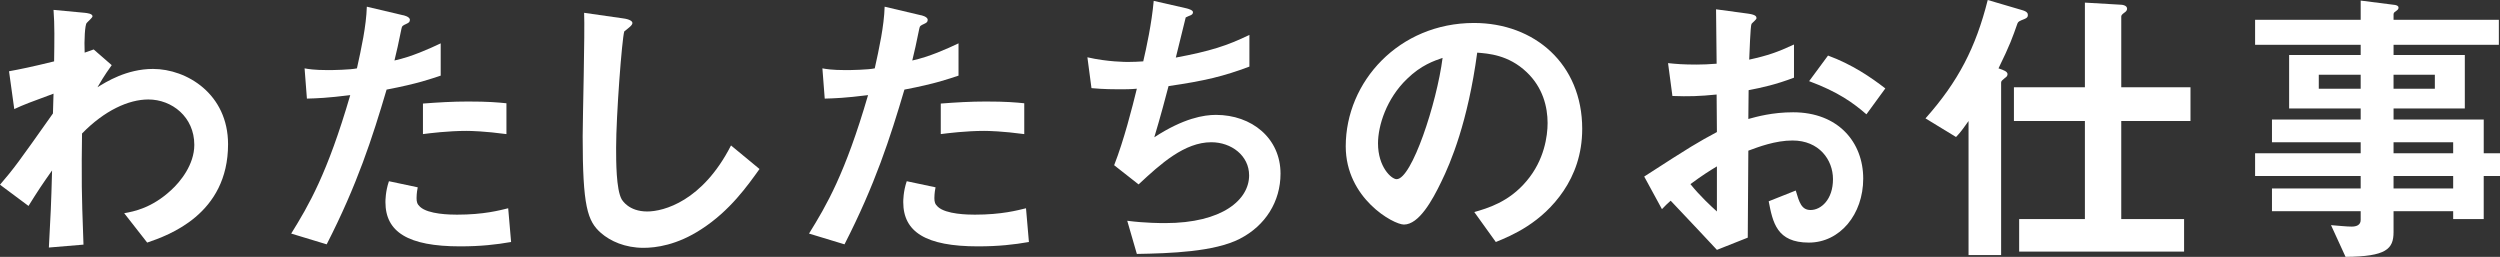 <?xml version="1.0" encoding="UTF-8"?><svg id="_レイヤー_2" xmlns="http://www.w3.org/2000/svg" viewBox="0 0 292.194 30.019"><rect x="0" y="0" width="292.194" height="30.019" fill="#333333" stroke="none"/><defs><style>.cls-1{fill:#fff;stroke-width:0px;}</style></defs><g id="_レイヤー_1-2"><path class="cls-1" d="M17.202,28.353l-2.686-3.434c1.156-.204,3.229-.612,5.474-2.686,1.088-.986,2.72-2.992,2.72-5.304,0-3.264-2.618-5.303-5.372-5.303-2.312,0-5.134,1.292-7.751,3.978l-.034,3.094c-.034,4.589.136,7.479.204,9.893l-4.046.34c.204-3.74.272-5.065.374-9.009-1.088,1.53-1.7,2.448-2.754,4.148l-3.332-2.482c1.632-1.904,2.108-2.55,6.188-8.329l.068-2.312c-2.686.986-3.501,1.292-4.589,1.802l-.612-4.42c1.292-.238,2.651-.51,5.269-1.156.034-2.448.068-4.25-.068-6.018l3.638.34c.306.034.918.102.918.408,0,.17-.578.646-.68.782-.204.204-.306,2.005-.238,3.467l1.054-.374,2.108,1.836c-.952,1.326-1.36,2.074-1.666,2.584.986-.612,3.399-2.142,6.493-2.142,3.943,0,8.771,2.924,8.771,8.805,0,8.193-6.969,10.641-9.451,11.491Z"/><path class="cls-1" d="M45.185,10.471c-1.666,5.643-3.434,11.117-7.003,18.086l-4.147-1.258c2.04-3.298,4.215-6.969,6.901-16.182-2.72.34-3.875.374-5.065.408l-.272-3.536c.374.068,1.088.204,2.753.204.476,0,2.618-.034,3.366-.204.51-2.312,1.088-4.93,1.156-7.207l4.181.986c.068,0,.85.17.85.544,0,.238-.102.34-.408.476-.442.204-.51.238-.578.578-.306,1.53-.578,2.754-.816,3.706,2.006-.442,4.045-1.36,5.405-2.006v3.774c-1.156.374-2.583.918-6.323,1.632ZM53.786,28.795c-6.119,0-8.737-1.7-8.737-5.167,0-.17,0-1.258.408-2.448l3.366.714c-.136.646-.136,1.19-.136,1.258,0,.442.068.714.408,1.02.952.884,3.536.917,4.317.917,3.162,0,4.998-.51,5.983-.748l.34,3.943c-1.734.306-3.57.51-5.95.51ZM54.534,15.298c-2.176,0-4.284.272-5.1.374v-3.569c1.768-.136,3.468-.238,5.27-.238,2.38,0,3.468.102,4.488.204v3.604c-2.55-.34-4.148-.374-4.658-.374Z"/><path class="cls-1" d="M81.972,26.79c-2.855,1.87-5.337,2.176-6.765,2.176-2.142,0-3.875-.782-4.963-1.734-1.598-1.394-2.142-3.128-2.142-11.287,0-2.074.271-12.17.17-14.448l4.521.646c.816.102,1.122.34,1.122.544,0,.272-.408.544-.952.986-.272.884-.952,9.859-.952,13.599,0,1.563,0,4.861.646,6.017.068.102.816,1.428,2.992,1.428,1.904,0,6.459-1.19,9.791-7.717l3.332,2.753c-1.394,1.938-3.434,4.862-6.8,7.038Z"/><path class="cls-1" d="M105.706,10.471c-1.666,5.643-3.434,11.117-7.003,18.086l-4.147-1.258c2.04-3.298,4.215-6.969,6.901-16.182-2.72.34-3.875.374-5.065.408l-.272-3.536c.374.068,1.088.204,2.753.204.476,0,2.618-.034,3.366-.204.51-2.312,1.088-4.93,1.156-7.207l4.181.986c.068,0,.85.17.85.544,0,.238-.102.34-.408.476-.442.204-.51.238-.578.578-.306,1.53-.578,2.754-.816,3.706,2.006-.442,4.045-1.36,5.405-2.006v3.774c-1.156.374-2.583.918-6.323,1.632ZM114.307,28.795c-6.119,0-8.737-1.7-8.737-5.167,0-.17,0-1.258.408-2.448l3.366.714c-.136.646-.136,1.19-.136,1.258,0,.442.068.714.408,1.02.952.884,3.536.917,4.317.917,3.162,0,4.998-.51,5.983-.748l.34,3.943c-1.734.306-3.57.51-5.95.51ZM115.055,15.298c-2.176,0-4.284.272-5.1.374v-3.569c1.768-.136,3.468-.238,5.27-.238,2.38,0,3.468.102,4.488.204v3.604c-2.55-.34-4.148-.374-4.658-.374Z"/><path class="cls-1" d="M144.907,27.911c-2.991,1.53-8.125,1.7-12.035,1.768l-1.122-3.875c2.074.272,4.011.272,4.419.272,6.731,0,9.825-2.754,9.825-5.576,0-2.312-2.074-3.875-4.419-3.875-3.127,0-5.916,2.516-8.499,4.929l-2.856-2.244c1.156-2.958,2.108-6.731,2.652-8.941-.714.068-1.462.068-2.108.068-.306,0-1.835,0-3.195-.136l-.476-3.604c2.346.544,4.556.544,4.759.544.646,0,1.224-.034,1.768-.068.374-1.598.986-4.419,1.224-7.071l3.875.884c.238.068.714.204.714.442,0,.374-.442.374-.85.612-.17.646-.986,3.978-1.156,4.691,4.012-.748,6.018-1.394,8.601-2.652v3.706c-2.992,1.122-5.201,1.666-9.451,2.278-.272,1.054-.986,3.74-1.666,5.983,3.434-2.244,5.813-2.618,7.207-2.618,4.182,0,7.547,2.72,7.547,6.867,0,3.264-1.768,6.085-4.76,7.615Z"/><path class="cls-1" d="M182.749,22.302c-2.55,3.774-6.085,5.235-7.921,5.983l-2.516-3.501c1.53-.442,4.045-1.156,6.12-3.638,2.074-2.448,2.447-5.27,2.447-6.765,0-1.87-.544-4.148-2.447-5.95-2.142-2.04-4.522-2.176-5.78-2.278-1.088,8.091-3.094,12.851-4.215,15.128-1.02,2.108-2.584,4.964-4.352,4.964-1.224,0-6.799-3.06-6.799-9.145,0-7.547,6.221-14.415,14.992-14.415,7.071,0,12.647,4.793,12.647,12.375,0,2.992-.918,5.372-2.176,7.241ZM164.458,9.213c-2.414,2.312-3.4,5.473-3.4,7.547,0,2.754,1.564,4.182,2.176,4.182,1.768,0,4.691-8.873,5.372-14.176-.986.34-2.516.85-4.147,2.448Z"/><path class="cls-1" d="M192.169,20.636c5.576-3.604,6.222-3.978,8.499-5.202l-.034-4.386c-2.04.204-3.264.238-5.167.17l-.51-3.841c.952.102,1.768.17,3.332.17.85,0,1.36-.034,2.346-.102-.034-3.842-.034-4.147-.068-6.357l3.773.51c.952.136.952.374.952.544,0,.136-.51.544-.578.646-.136.204-.238,3.536-.272,4.182,2.176-.476,3.332-.884,5.235-1.768v3.875c-2.142.816-3.74,1.156-5.303,1.462l-.034,3.366c.986-.272,2.822-.782,5.235-.782,5.27,0,8.193,3.502,8.193,7.751,0,4.182-2.72,7.479-6.357,7.479-3.74,0-4.216-2.346-4.691-4.827l3.162-1.258c.408,1.394.68,2.277,1.734,2.277,1.224,0,2.618-1.224,2.618-3.604,0-2.278-1.632-4.521-4.726-4.521-2.006,0-3.978.748-5.167,1.19-.034,5.405-.034,6.018-.068,10.165l-3.604,1.428c-1.462-1.564-2.312-2.482-5.405-5.746-.476.442-.544.476-1.02.986l-2.074-3.808ZM200.668,19.446c-.952.578-1.666,1.02-3.094,2.074,1.088,1.36,2.482,2.652,3.094,3.196v-5.27ZM218.143,13.361c-1.53-1.326-3.298-2.618-6.697-3.875l2.209-2.992c2.788,1.02,5.032,2.549,6.697,3.841l-2.209,3.026Z"/><path class="cls-1" d="M236.64,2.21c-.68.272-.748.306-.85.544-.578,1.632-.816,2.38-2.21,5.235.612.204,1.054.374,1.054.68,0,.204-.136.34-.306.442-.306.272-.442.34-.442.544v20.16h-3.808v-15.672c-.34.476-.884,1.292-1.462,1.87l-3.57-2.176c3.842-4.318,5.881-8.295,7.275-13.837l4.045,1.19c.578.17.646.374.646.578,0,.238-.136.34-.374.442ZM247.927,14.143v11.457h7.343v3.808h-19.276v-3.808h7.684v-11.457h-8.295v-3.943h8.295V.306l4.08.238c.272,0,.85.068.85.476,0,.204-.136.34-.34.476-.272.204-.34.306-.34.442v8.261h8.091v3.943h-8.091Z"/><path class="cls-1" d="M290.291,20.568v5.032h-3.57v-.918h-6.969v2.448c0,1.972-.85,2.855-5.609,2.89l-1.7-3.706c.884.068,1.836.17,2.414.17.544,0,1.054-.17,1.054-.782v-1.02h-10.369v-2.652h10.369v-1.462h-12.341v-2.651h12.341v-1.292h-10.369v-2.652h10.369v-1.292h-8.363v-6.255h8.363v-1.19h-12.341v-2.923h12.341V.068l4.012.51c.17.034.408.102.408.306,0,.204-.068.238-.374.476-.068.034-.204.136-.204.306v.646h12.307v2.923h-12.307v1.19h8.329v6.255h-8.329v1.292h10.539v3.944h1.904v2.651h-1.904ZM275.91,8.737h-4.896v1.632h4.896v-1.632ZM284.579,8.737h-4.828v1.632h4.828v-1.632ZM286.721,16.625h-6.969v1.292h6.969v-1.292ZM286.721,20.568h-6.969v1.462h6.969v-1.462Z"/></g></svg>